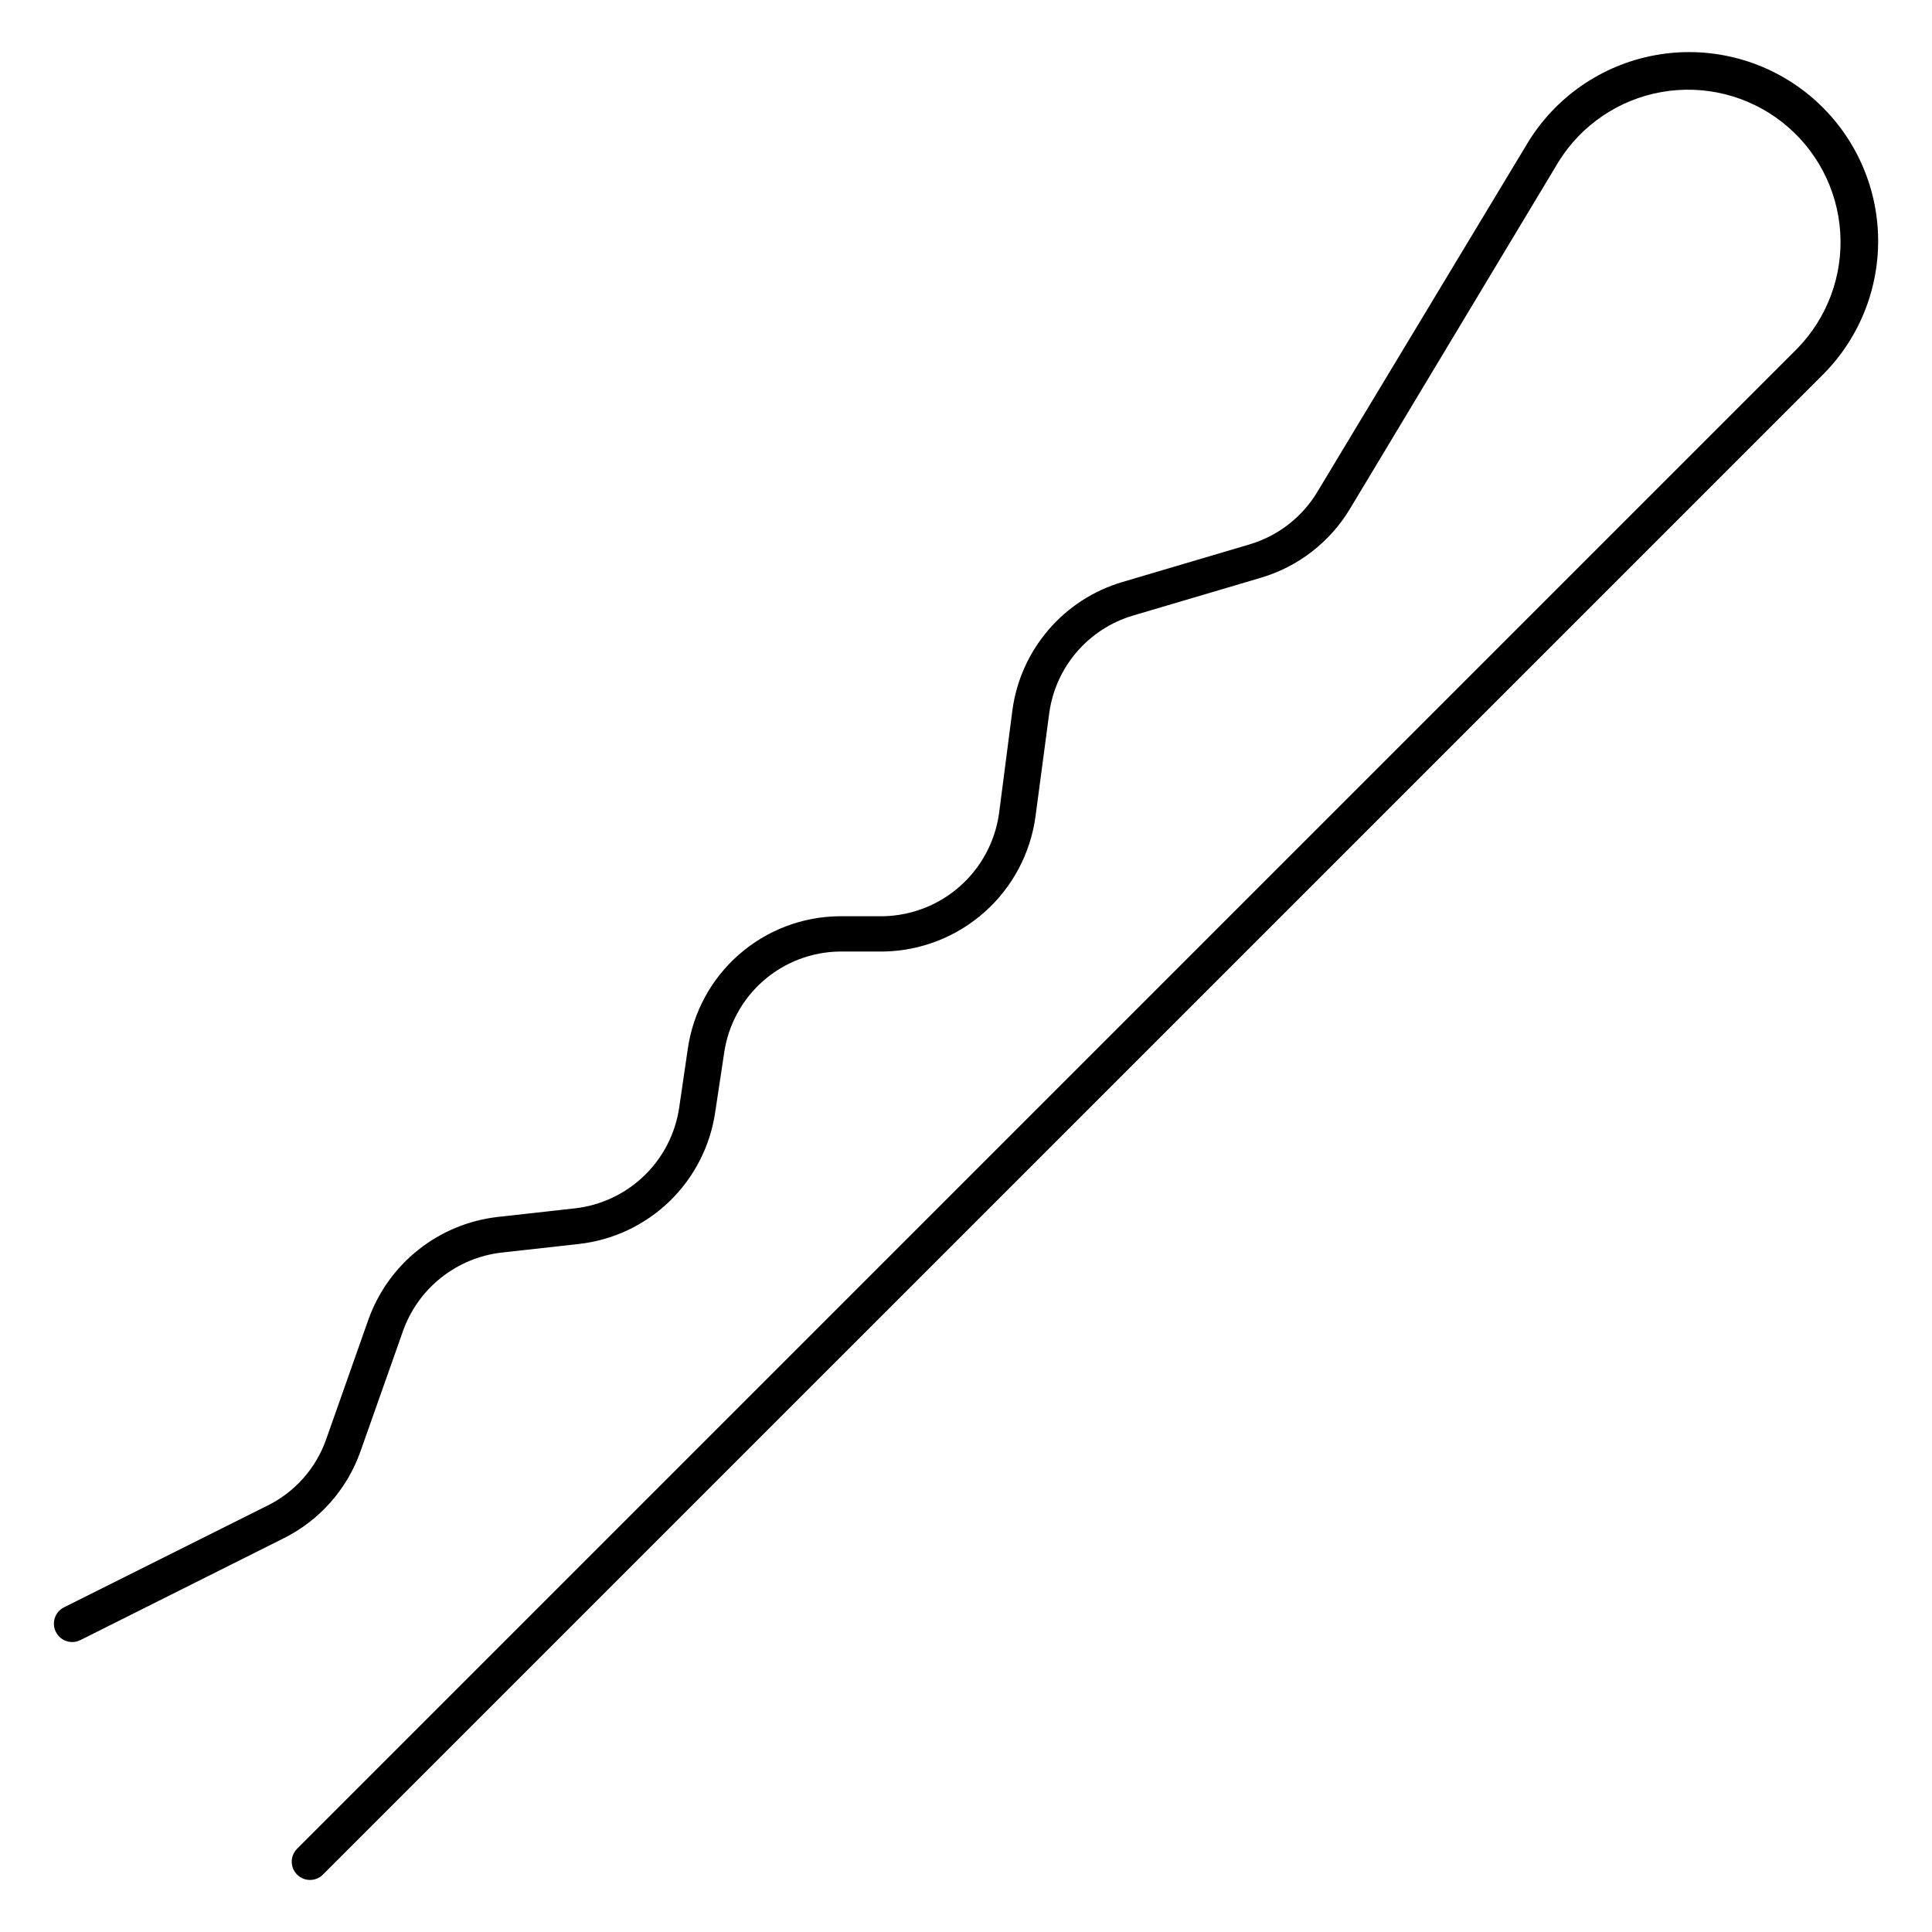 <?xml version="1.0" encoding="UTF-8"?>
<!-- Uploaded to: ICON Repo, www.svgrepo.com, Generator: ICON Repo Mixer Tools -->
<svg fill="#000000" width="800px" height="800px" version="1.1" viewBox="144 144 512 512" xmlns="http://www.w3.org/2000/svg">
 <path d="m226.18 642.21c-1.969 0.012-3.746-1.168-4.5-2.988-0.758-1.816-0.336-3.91 1.062-5.297l397.48-397.48c8.035-8.203 12.203-19.438 11.457-30.898-0.746-11.457-6.332-22.059-15.363-29.152-9.031-7.09-20.656-10.004-31.965-8.012-11.309 1.992-21.238 8.703-27.301 18.457l-55.32 92.043c-5.301 8.797-13.699 15.297-23.543 18.215l-33.91 10.027c-5.828 1.719-11.027 5.094-14.977 9.711-3.945 4.617-6.469 10.281-7.262 16.305l-3.633 27.32c-1.348 9.766-6.141 18.73-13.512 25.273-7.371 6.547-16.84 10.246-26.695 10.43h-11.578c-7.488 0.074-14.699 2.824-20.332 7.758-5.633 4.93-9.316 11.715-10.383 19.129l-2.371 15.695c-1.316 9.004-5.586 17.316-12.133 23.641-6.551 6.32-15.008 10.289-24.055 11.285l-20.441 2.277h-0.004c-5.883 0.684-11.457 3.012-16.082 6.711s-8.117 8.625-10.074 14.219l-11.191 31.684v-0.004c-3.527 10.066-10.848 18.355-20.395 23.109l-53.867 26.98c-2.398 1.191-5.301 0.215-6.492-2.18-1.195-2.383-0.246-5.281 2.129-6.492l53.867-26.934h0.004c7.332-3.594 12.953-9.926 15.645-17.633l11.191-31.73c2.602-7.277 7.188-13.68 13.242-18.48 6.055-4.805 13.332-7.816 21.008-8.695l20.441-2.277c6.914-0.77 13.375-3.809 18.379-8.637 5.004-4.828 8.27-11.176 9.285-18.055l2.277-15.551c1.387-9.695 6.199-18.57 13.566-25.02 7.367-6.453 16.801-10.055 26.59-10.152h11.578c7.543-0.137 14.789-2.965 20.43-7.977 5.641-5.008 9.305-11.871 10.332-19.344l3.539-27.32c1.066-7.852 4.379-15.227 9.535-21.238 5.156-6.016 11.938-10.418 19.527-12.672l33.91-10.027v-0.004c7.586-2.285 14.023-7.356 18.023-14.191l55.469-92.043c7.41-12.27 19.723-20.773 33.82-23.363 14.094-2.59 28.625 0.98 39.914 9.812 11.289 8.832 18.254 22.074 19.133 36.383 0.879 14.305-4.414 28.301-14.535 38.449l-397.53 397.52c-0.902 0.895-2.117 1.402-3.391 1.406z"/>
</svg>